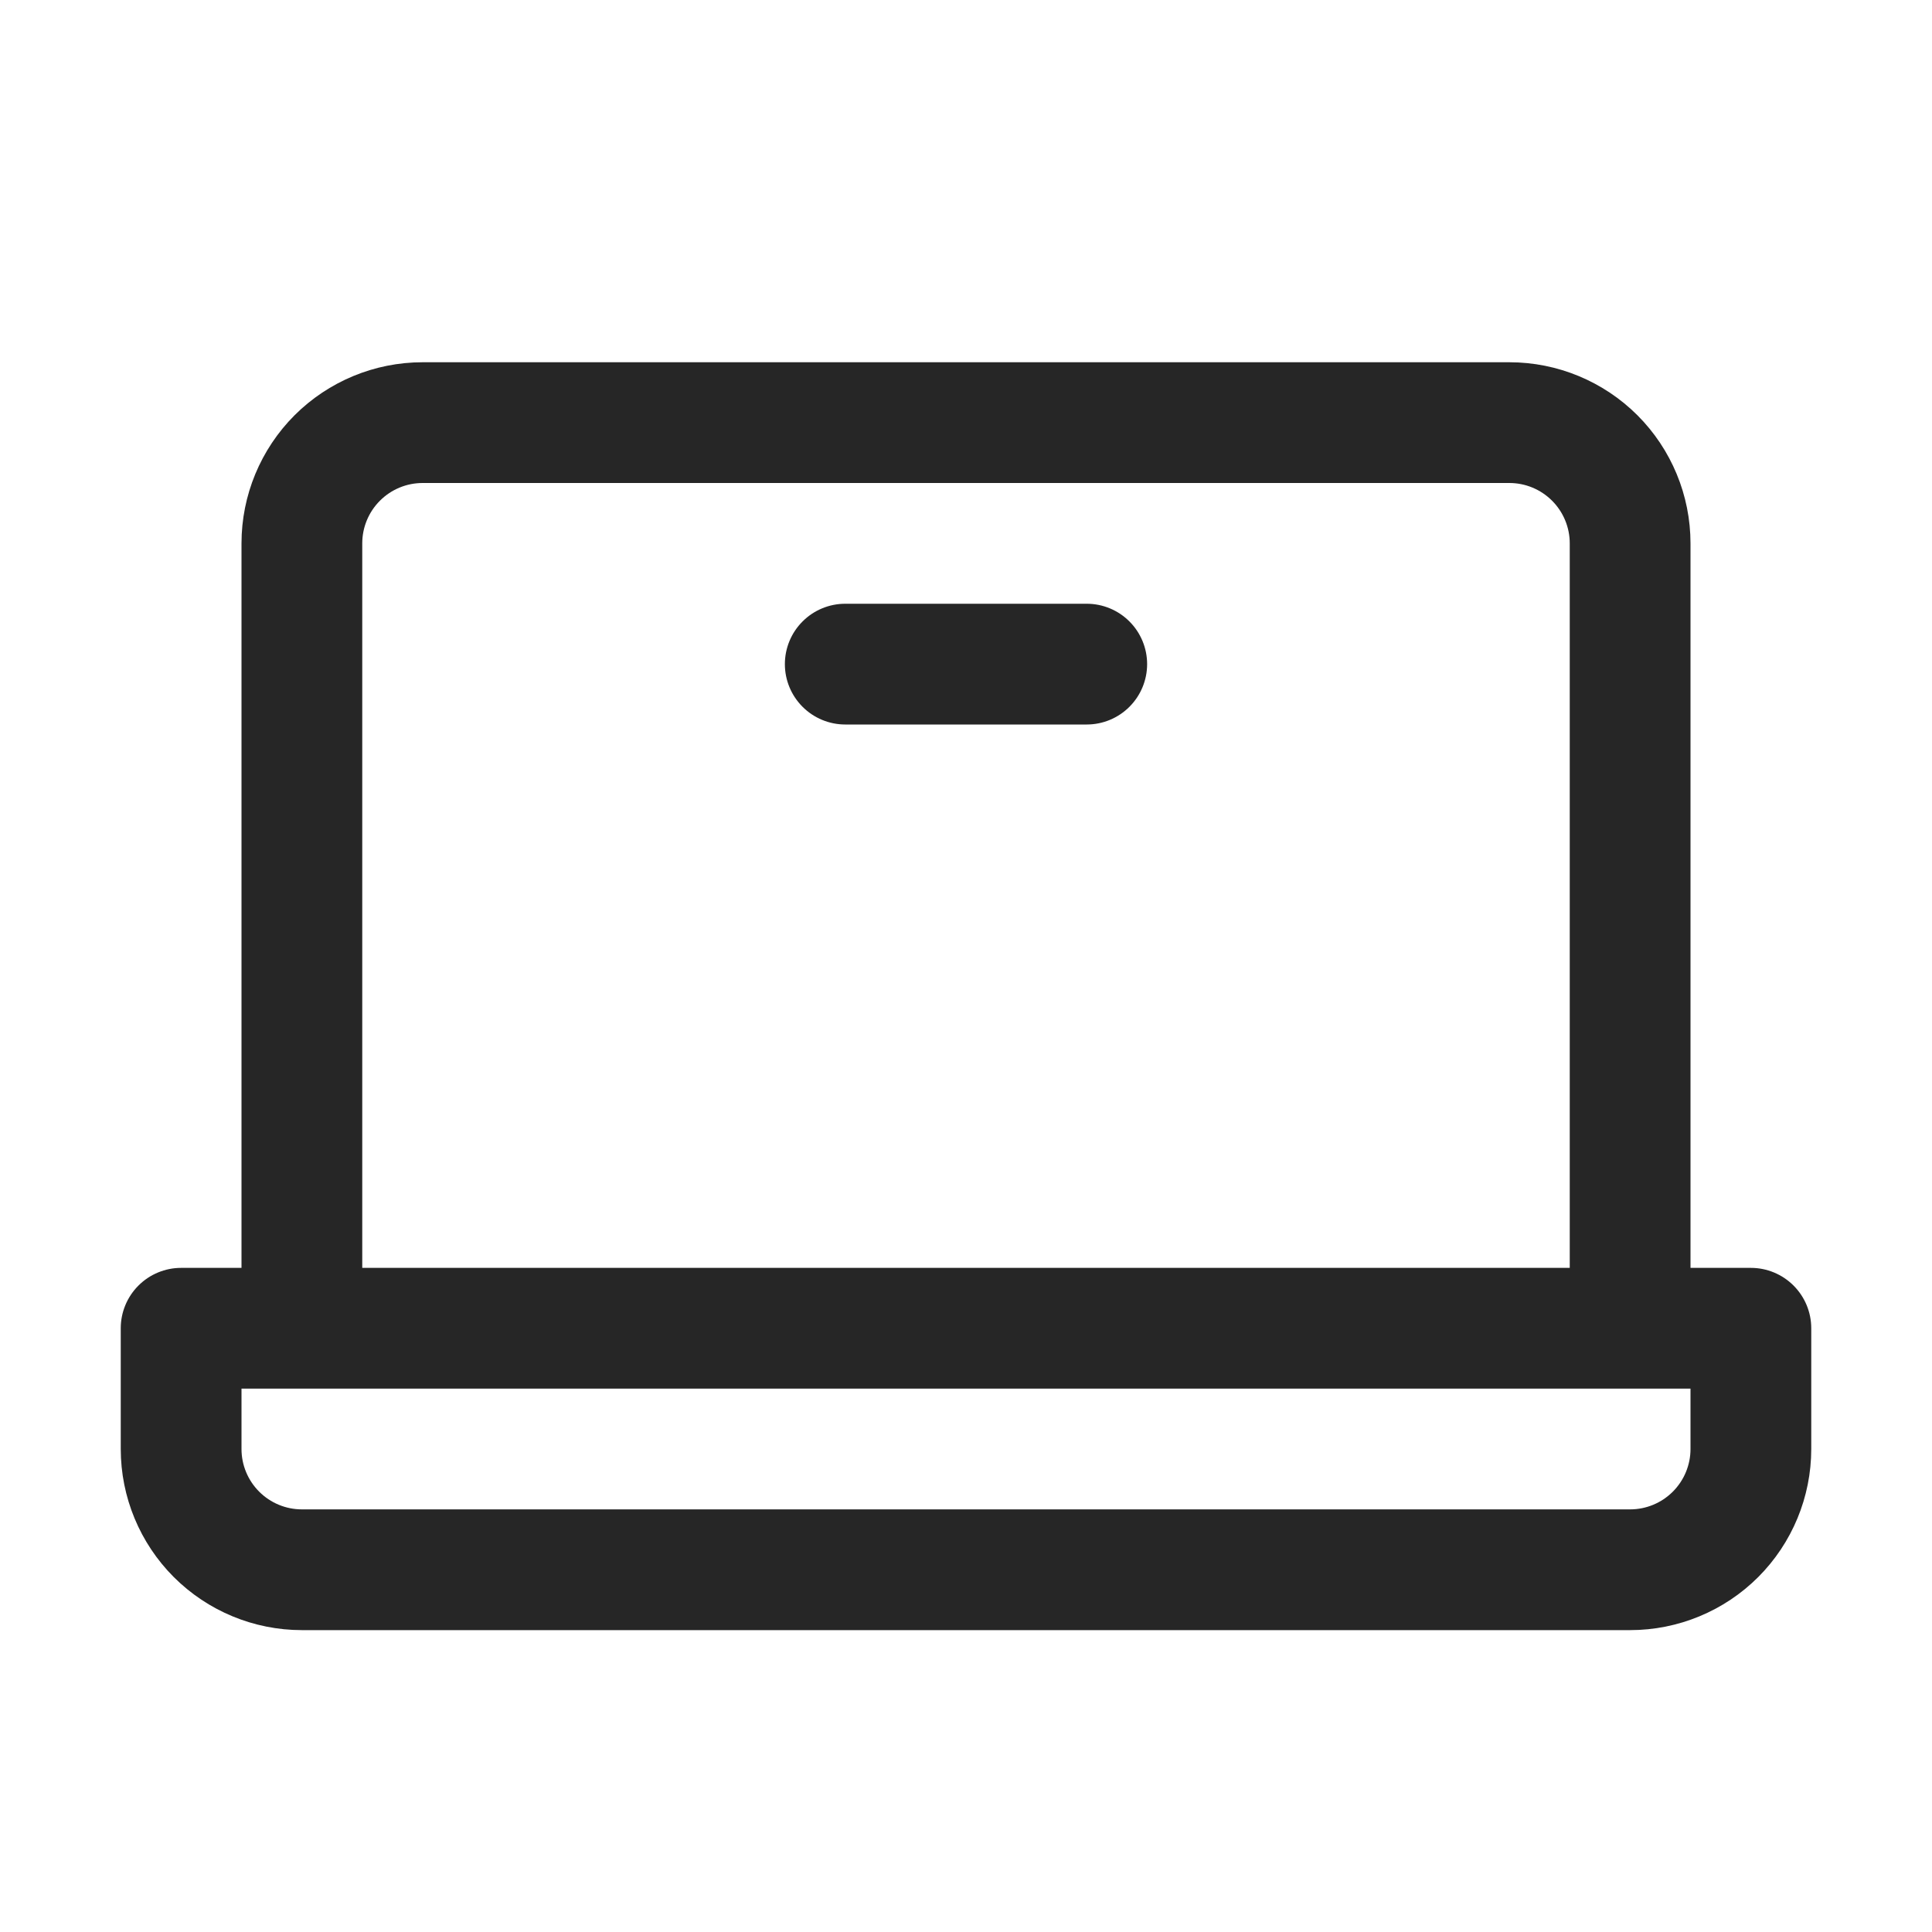 <svg width="44" height="44" viewBox="0 0 44 44" fill="none" xmlns="http://www.w3.org/2000/svg">
<path d="M39.875 28.875H38.5V12.375C38.5 11.281 38.065 10.232 37.292 9.458C36.518 8.685 35.469 8.25 34.375 8.25H9.625C8.531 8.25 7.482 8.685 6.708 9.458C5.935 10.232 5.5 11.281 5.5 12.375V28.875H4.125C3.76 28.875 3.411 29.02 3.153 29.278C2.895 29.536 2.75 29.885 2.75 30.25V33C2.75 34.094 3.185 35.143 3.958 35.917C4.732 36.69 5.781 37.125 6.875 37.125H37.125C38.219 37.125 39.268 36.69 40.042 35.917C40.815 35.143 41.25 34.094 41.25 33V30.25C41.25 29.885 41.105 29.536 40.847 29.278C40.589 29.02 40.24 28.875 39.875 28.875ZM8.25 12.375C8.25 12.01 8.395 11.661 8.653 11.403C8.911 11.145 9.26 11 9.625 11H34.375C34.74 11 35.089 11.145 35.347 11.403C35.605 11.661 35.75 12.01 35.75 12.375V28.875H8.25V12.375ZM38.5 33C38.5 33.365 38.355 33.714 38.097 33.972C37.839 34.23 37.49 34.375 37.125 34.375H6.875C6.51 34.375 6.161 34.23 5.903 33.972C5.645 33.714 5.5 33.365 5.5 33V31.625H38.5V33ZM26.125 15.125C26.125 15.49 25.98 15.839 25.722 16.097C25.464 16.355 25.115 16.5 24.75 16.5H19.25C18.885 16.5 18.536 16.355 18.278 16.097C18.02 15.839 17.875 15.49 17.875 15.125C17.875 14.76 18.02 14.411 18.278 14.153C18.536 13.895 18.885 13.75 19.25 13.75H24.75C25.115 13.75 25.464 13.895 25.722 14.153C25.98 14.411 26.125 14.76 26.125 15.125Z" fill="#262626"/>
</svg>
